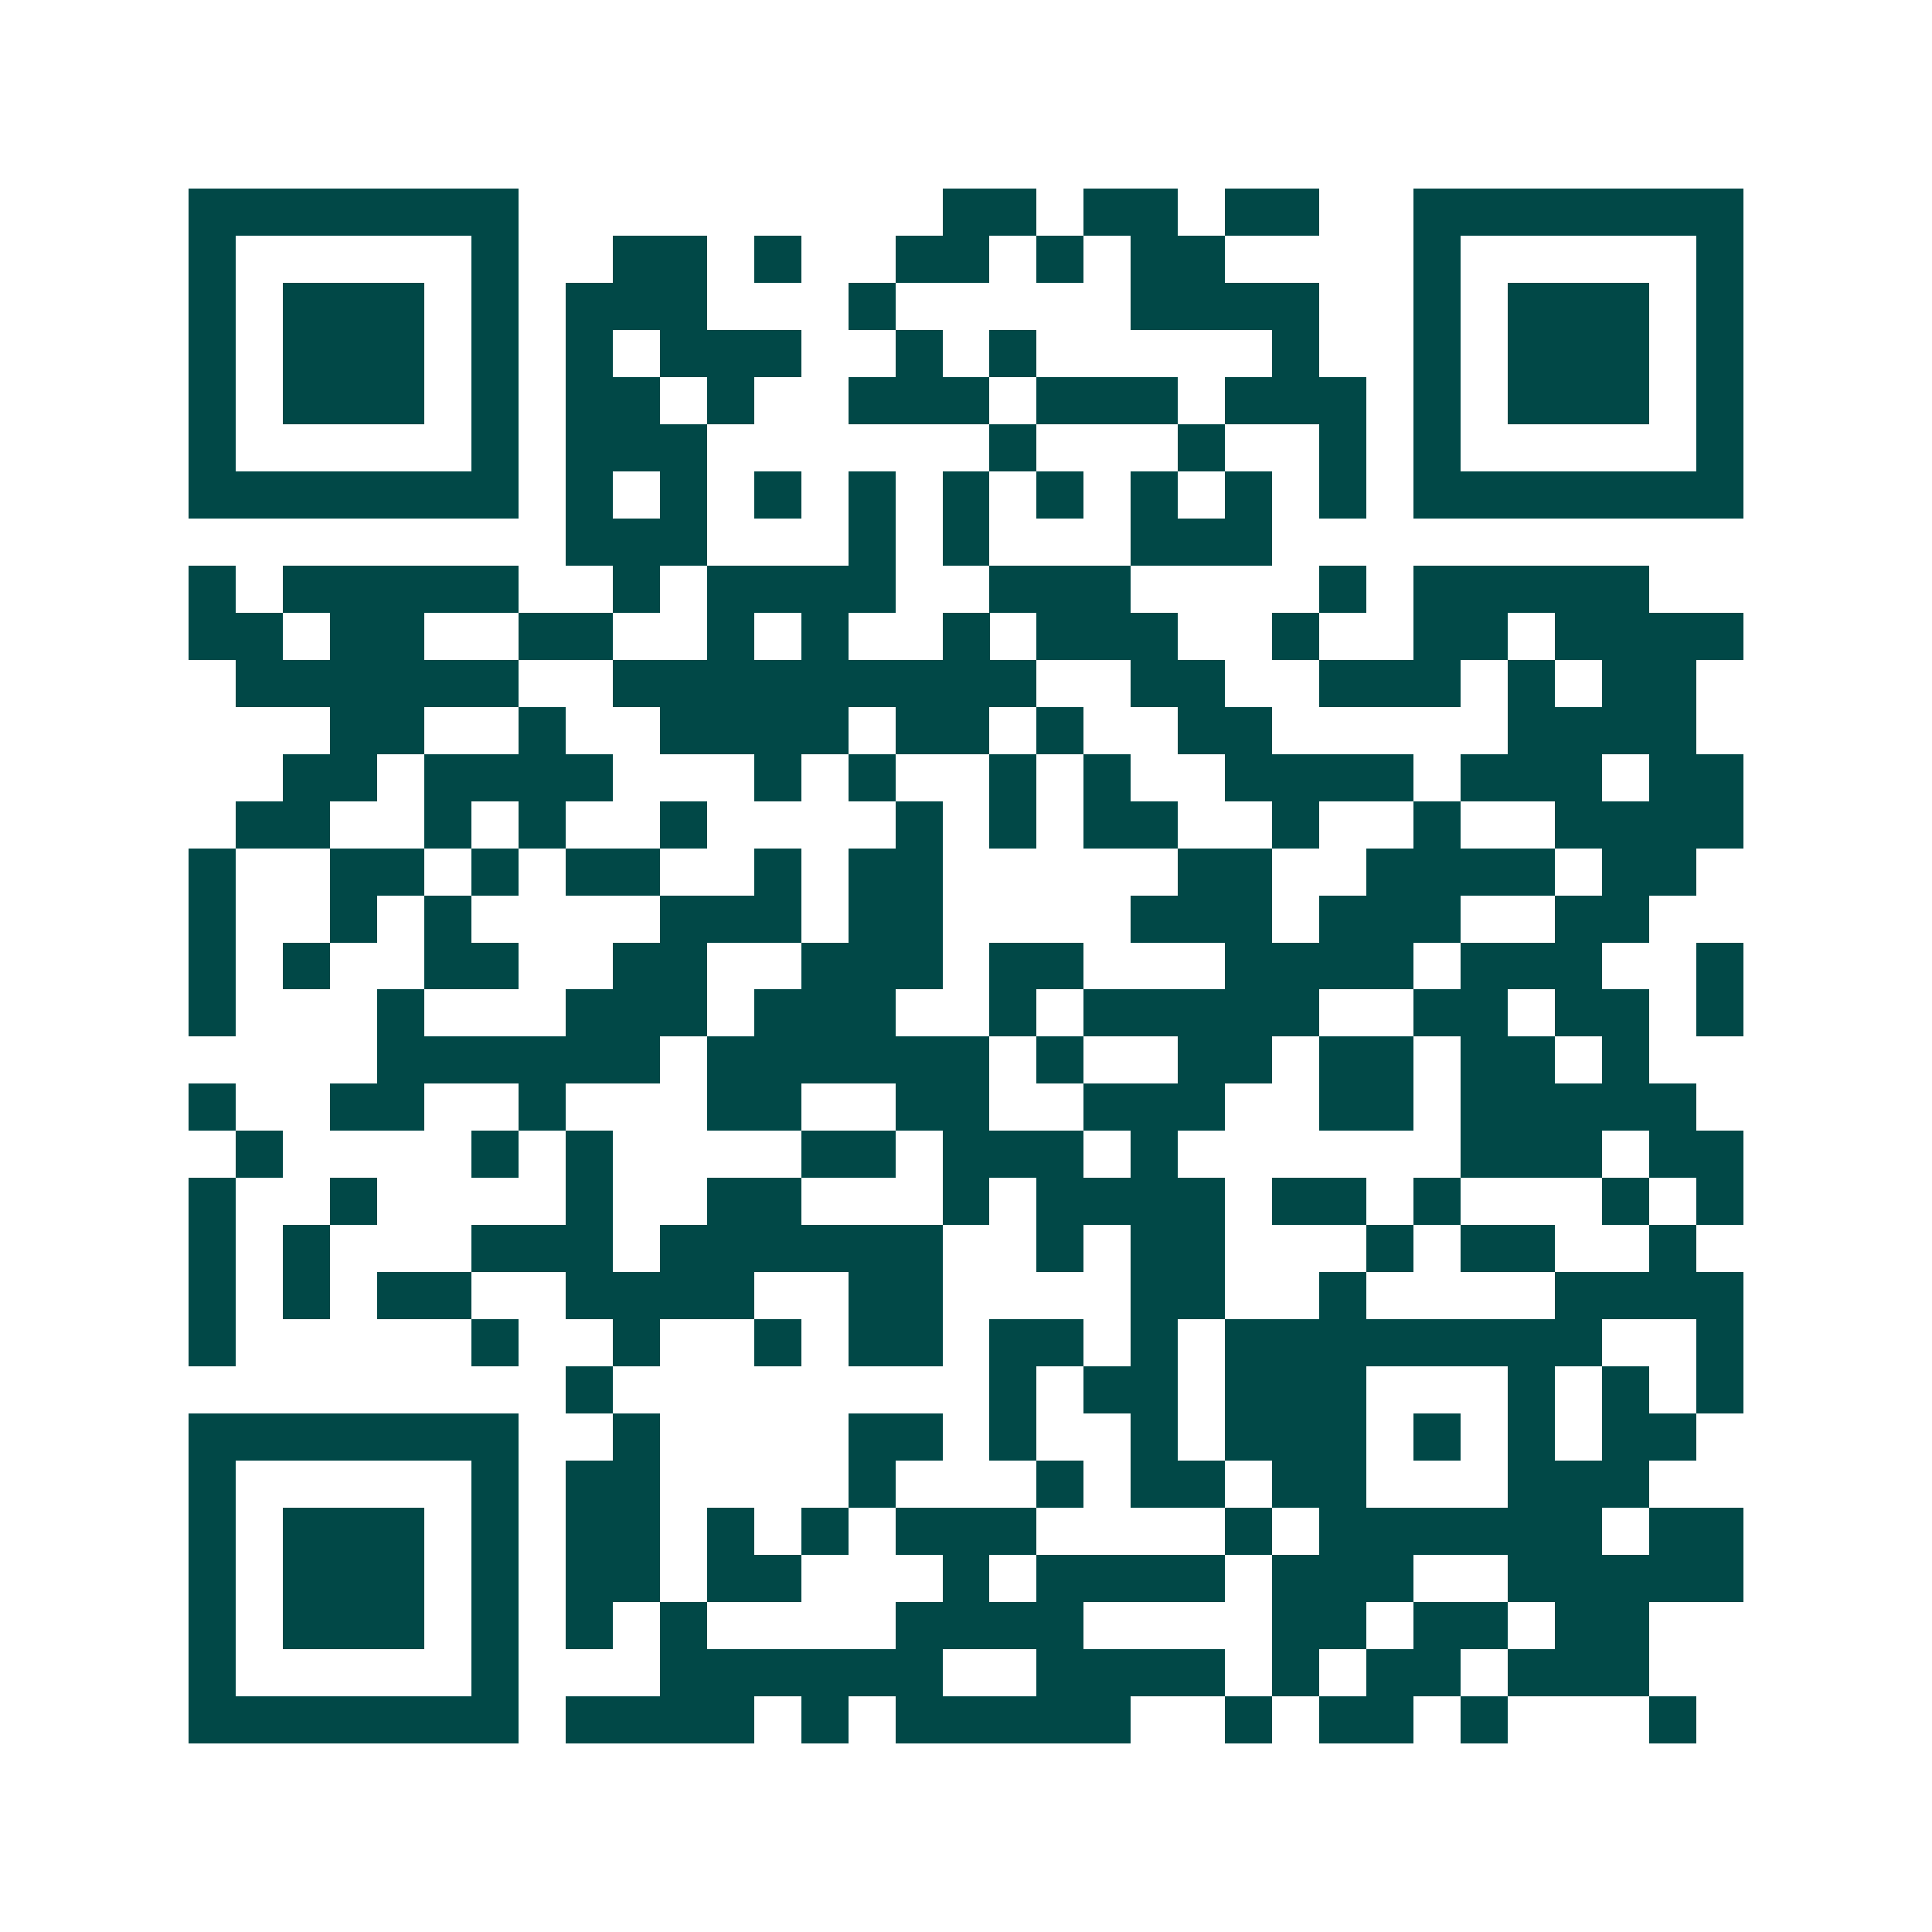 <svg xmlns="http://www.w3.org/2000/svg" width="200" height="200" viewBox="0 0 41 41" shape-rendering="crispEdges"><path fill="#ffffff" d="M0 0h41v41H0z"/><path stroke="#014847" d="M4 4.5h7m9 0h2m1 0h2m1 0h2m2 0h7M4 5.5h1m5 0h1m2 0h2m1 0h1m2 0h2m1 0h1m1 0h2m4 0h1m5 0h1M4 6.5h1m1 0h3m1 0h1m1 0h3m3 0h1m5 0h4m2 0h1m1 0h3m1 0h1M4 7.5h1m1 0h3m1 0h1m1 0h1m1 0h3m2 0h1m1 0h1m5 0h1m2 0h1m1 0h3m1 0h1M4 8.5h1m1 0h3m1 0h1m1 0h2m1 0h1m2 0h3m1 0h3m1 0h3m1 0h1m1 0h3m1 0h1M4 9.5h1m5 0h1m1 0h3m6 0h1m3 0h1m2 0h1m1 0h1m5 0h1M4 10.5h7m1 0h1m1 0h1m1 0h1m1 0h1m1 0h1m1 0h1m1 0h1m1 0h1m1 0h1m1 0h7M12 11.5h3m3 0h1m1 0h1m3 0h3M4 12.5h1m1 0h5m2 0h1m1 0h4m2 0h3m4 0h1m1 0h5M4 13.5h2m1 0h2m2 0h2m2 0h1m1 0h1m2 0h1m1 0h3m2 0h1m2 0h2m1 0h4M5 14.5h6m2 0h9m2 0h2m2 0h3m1 0h1m1 0h2M7 15.5h2m2 0h1m2 0h4m1 0h2m1 0h1m2 0h2m5 0h4M6 16.5h2m1 0h4m3 0h1m1 0h1m2 0h1m1 0h1m2 0h4m1 0h3m1 0h2M5 17.5h2m2 0h1m1 0h1m2 0h1m4 0h1m1 0h1m1 0h2m2 0h1m2 0h1m2 0h4M4 18.5h1m2 0h2m1 0h1m1 0h2m2 0h1m1 0h2m5 0h2m2 0h4m1 0h2M4 19.5h1m2 0h1m1 0h1m4 0h3m1 0h2m4 0h3m1 0h3m2 0h2M4 20.5h1m1 0h1m2 0h2m2 0h2m2 0h3m1 0h2m3 0h4m1 0h3m2 0h1M4 21.5h1m3 0h1m3 0h3m1 0h3m2 0h1m1 0h5m2 0h2m1 0h2m1 0h1M8 22.5h6m1 0h6m1 0h1m2 0h2m1 0h2m1 0h2m1 0h1M4 23.5h1m2 0h2m2 0h1m3 0h2m2 0h2m2 0h3m2 0h2m1 0h5M5 24.5h1m4 0h1m1 0h1m4 0h2m1 0h3m1 0h1m6 0h3m1 0h2M4 25.5h1m2 0h1m4 0h1m2 0h2m3 0h1m1 0h4m1 0h2m1 0h1m3 0h1m1 0h1M4 26.5h1m1 0h1m3 0h3m1 0h6m2 0h1m1 0h2m3 0h1m1 0h2m2 0h1M4 27.5h1m1 0h1m1 0h2m2 0h4m2 0h2m4 0h2m2 0h1m4 0h4M4 28.5h1m5 0h1m2 0h1m2 0h1m1 0h2m1 0h2m1 0h1m1 0h8m2 0h1M12 29.5h1m8 0h1m1 0h2m1 0h3m3 0h1m1 0h1m1 0h1M4 30.5h7m2 0h1m4 0h2m1 0h1m2 0h1m1 0h3m1 0h1m1 0h1m1 0h2M4 31.5h1m5 0h1m1 0h2m4 0h1m3 0h1m1 0h2m1 0h2m3 0h3M4 32.5h1m1 0h3m1 0h1m1 0h2m1 0h1m1 0h1m1 0h3m4 0h1m1 0h6m1 0h2M4 33.5h1m1 0h3m1 0h1m1 0h2m1 0h2m3 0h1m1 0h4m1 0h3m2 0h5M4 34.5h1m1 0h3m1 0h1m1 0h1m1 0h1m4 0h4m4 0h2m1 0h2m1 0h2M4 35.5h1m5 0h1m3 0h6m2 0h4m1 0h1m1 0h2m1 0h3M4 36.5h7m1 0h4m1 0h1m1 0h5m2 0h1m1 0h2m1 0h1m3 0h1"/></svg>
